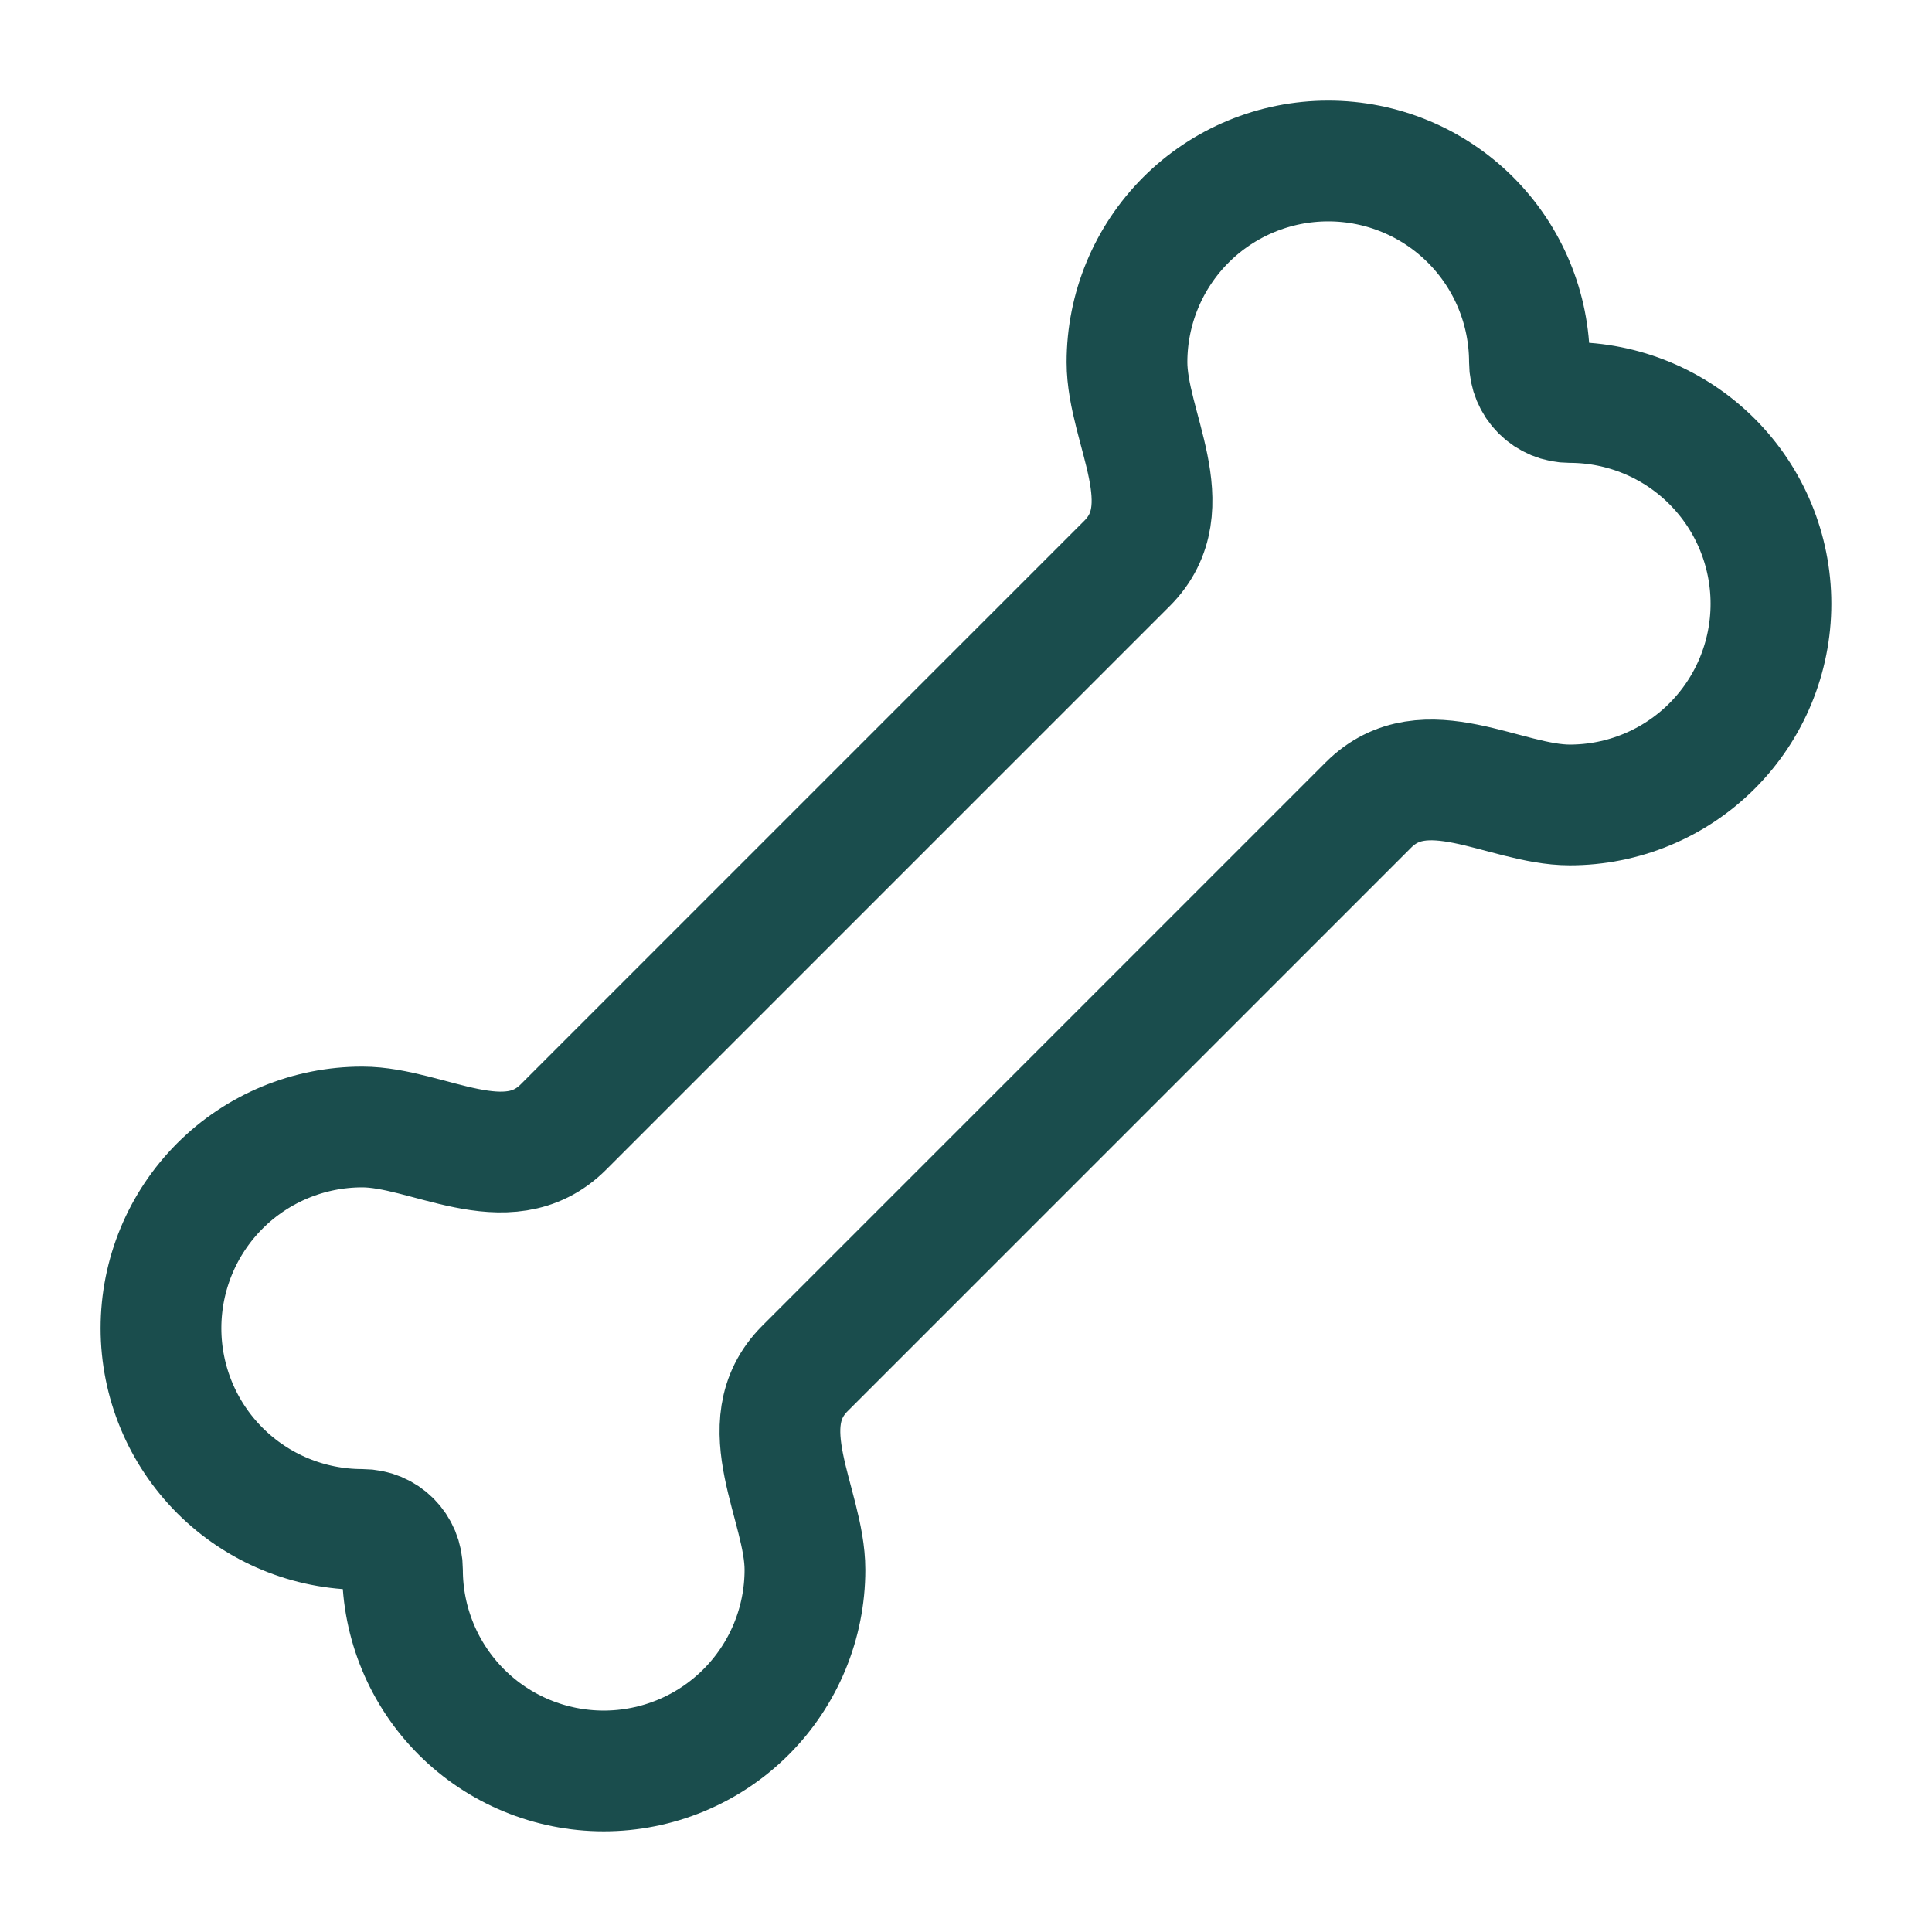 <svg width="28" height="28" viewBox="0 0 28 28" fill="none" xmlns="http://www.w3.org/2000/svg">
<path d="M19.833 11.666C20.65 10.85 21.805 11.666 22.75 11.666C23.523 11.666 24.265 11.359 24.812 10.812C25.359 10.265 25.666 9.523 25.666 8.75C25.666 7.976 25.359 7.234 24.812 6.687C24.265 6.14 23.523 5.833 22.75 5.833C22.595 5.833 22.447 5.772 22.337 5.662C22.228 5.553 22.166 5.404 22.166 5.25C22.166 4.476 21.859 3.734 21.312 3.187C20.765 2.64 20.023 2.333 19.25 2.333C18.476 2.333 17.734 2.64 17.187 3.187C16.64 3.734 16.333 4.476 16.333 5.25C16.333 6.195 17.15 7.35 16.333 8.166L8.166 16.333C7.35 17.15 6.195 16.333 5.25 16.333C4.476 16.333 3.734 16.64 3.187 17.187C2.64 17.734 2.333 18.476 2.333 19.25C2.333 20.023 2.64 20.765 3.187 21.312C3.734 21.859 4.476 22.166 5.25 22.166C5.576 22.166 5.833 22.423 5.833 22.75C5.833 23.523 6.14 24.265 6.687 24.812C7.234 25.359 7.976 25.666 8.75 25.666C9.523 25.666 10.265 25.359 10.812 24.812C11.359 24.265 11.666 23.523 11.666 22.75C11.666 21.805 10.85 20.65 11.666 19.833L19.833 11.666Z" stroke="#1A4D4D" stroke-width="1.75" stroke-linecap="round" stroke-linejoin="round"/>
</svg>
